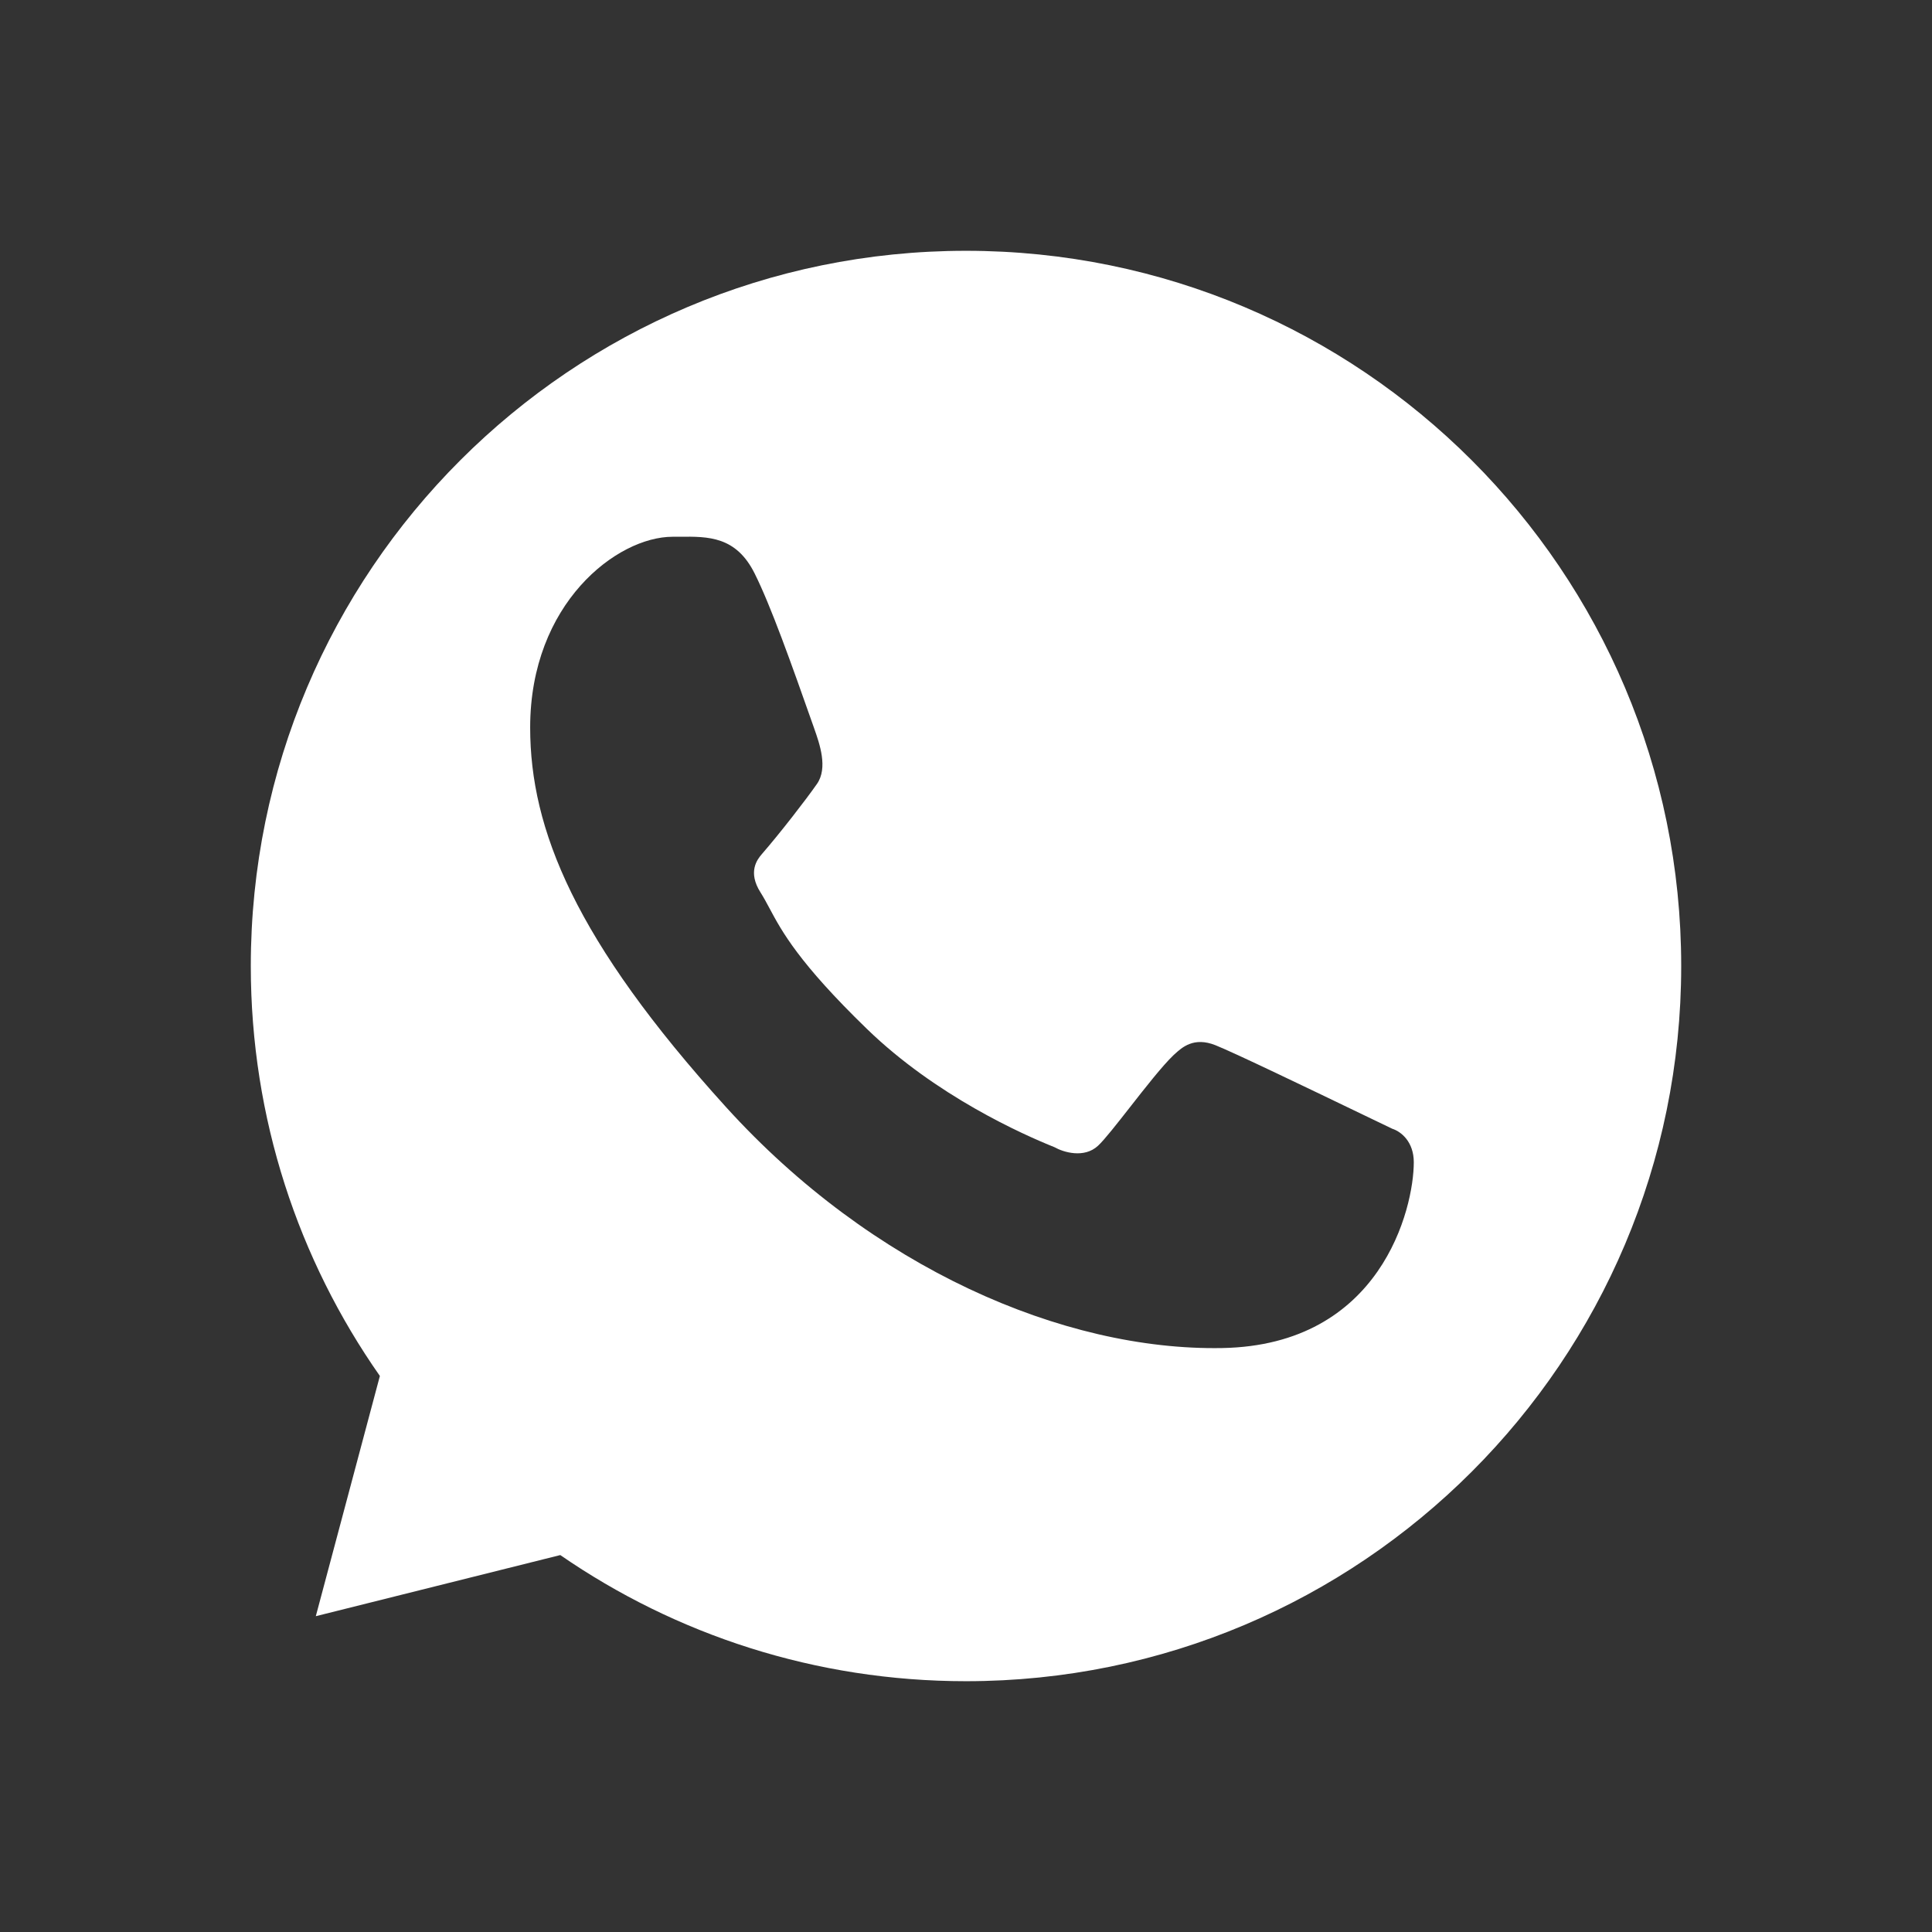 <?xml version="1.0" encoding="UTF-8"?> <svg xmlns="http://www.w3.org/2000/svg" width="80" height="80" viewBox="0 0 80 80" fill="none"><rect x="0" y="0" width="80" height="80" fill="#333333" stroke="none"/> <path fill-rule="evenodd" clip-rule="evenodd" d="M40 69.615C56.356 69.615 69.615 56.356 69.615 40C69.615 23.644 56.356 10.385 40 10.385C23.644 10.385 10.385 23.644 10.385 40C10.385 46.315 12.361 52.169 15.73 56.976L13.077 66.923L23.2 64.392C27.974 67.687 33.762 69.615 40 69.615ZM28.143 22.225C29.331 22.214 30.481 22.204 31.25 23.75C31.916 25.087 32.735 27.383 33.701 30.125L33.713 30.161C33.939 30.8 34.291 31.799 33.828 32.461C33.357 33.135 32.305 34.492 31.543 35.371C31.348 35.596 30.957 36.111 31.49 36.951C31.622 37.16 31.737 37.373 31.863 37.609C32.37 38.558 33.067 39.861 35.899 42.607C38.758 45.378 42.344 46.973 43.666 47.504C44.026 47.708 44.89 47.98 45.469 47.441C45.735 47.193 46.237 46.552 46.785 45.853C47.427 45.032 48.133 44.131 48.594 43.691C48.608 43.679 48.622 43.666 48.637 43.652C48.945 43.37 49.434 42.922 50.332 43.281C51.119 43.596 54.137 45.048 56.417 46.146C56.865 46.361 57.285 46.563 57.653 46.74C58.016 46.855 58.542 47.278 58.542 48.126C58.542 50.039 57.188 55.703 50.606 55.82C44.024 55.937 36.095 52.495 30.061 45.84C23.809 38.945 21.953 34.336 21.953 30.125C21.953 24.987 25.547 22.226 27.852 22.226C27.949 22.226 28.046 22.226 28.143 22.225Z" fill="white"></path> </svg> 
